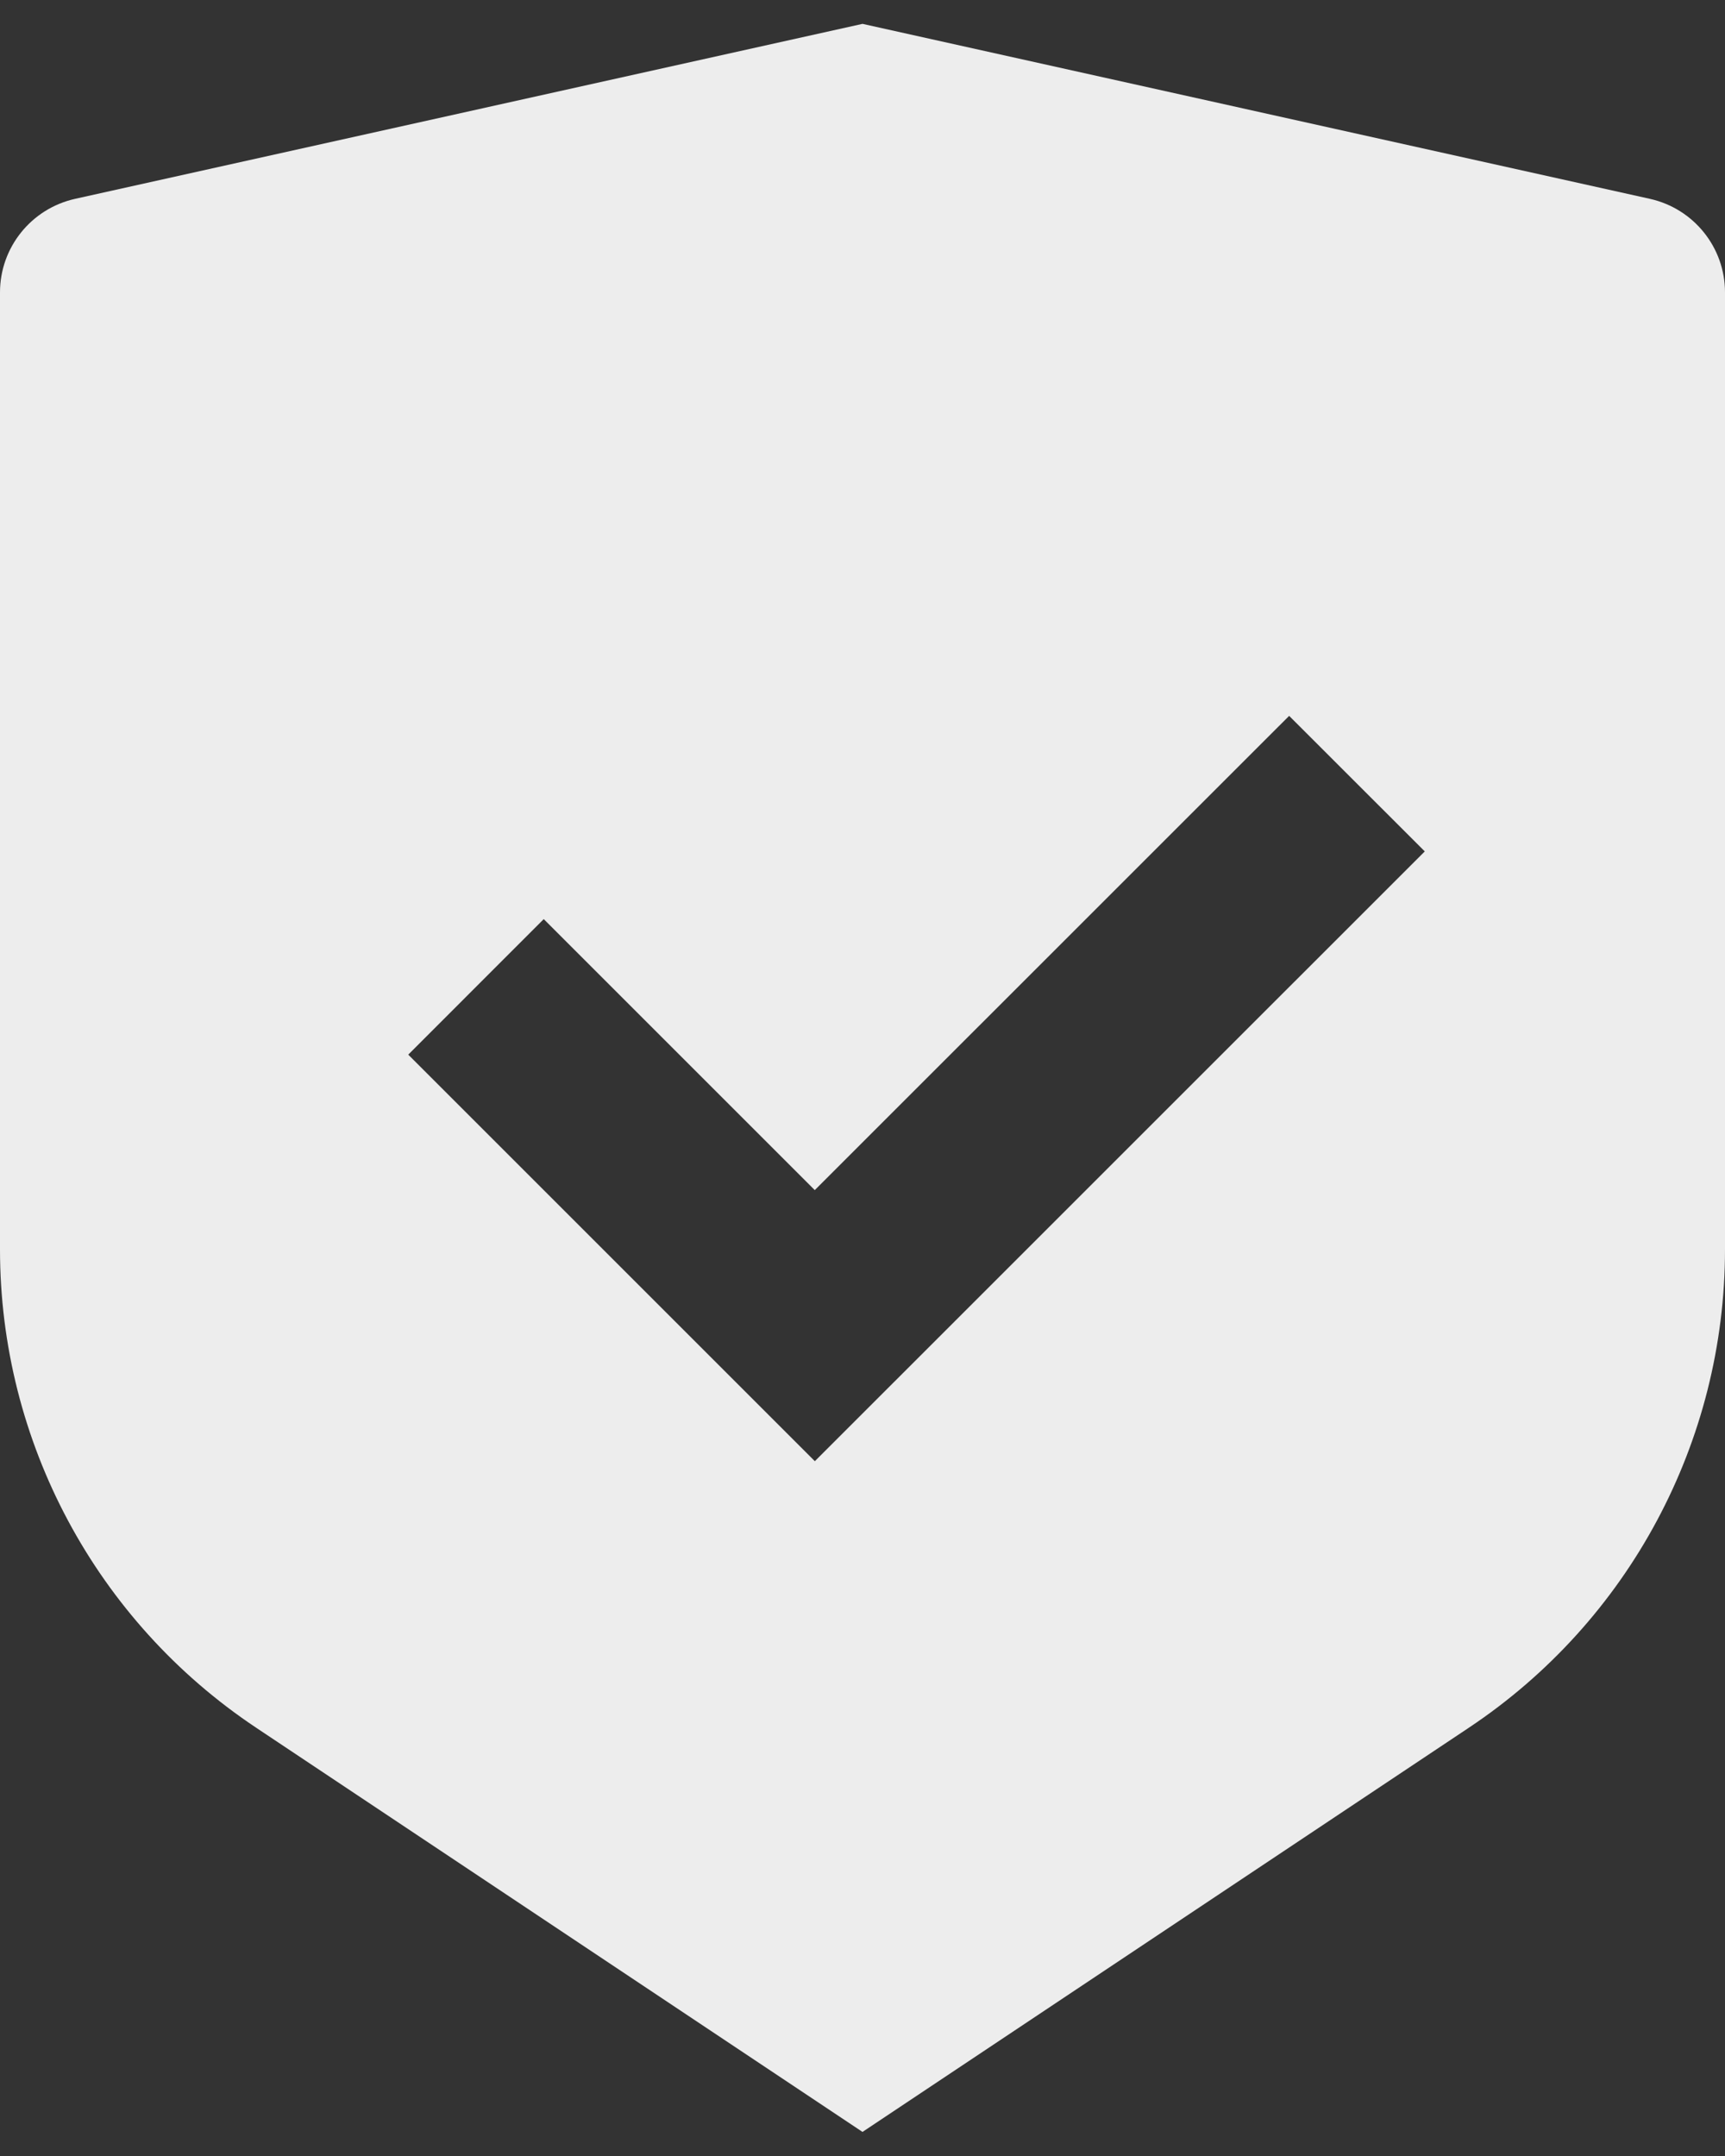 <svg width="24" height="30" viewBox="0 0 24 30" fill="none" xmlns="http://www.w3.org/2000/svg">
<rect x="0" y="0" width="24" height="30" fill="#333333" stroke="none"/>
<path d="M12 0.332L22.956 2.767C23.565 2.903 24 3.443 24 4.068V17.384C24 20.059 22.663 22.557 20.437 24.04L12 29.665L3.563 24.04C1.336 22.556 0 20.059 0 17.385V4.068C0 3.443 0.435 2.903 1.044 2.767L12 0.332ZM17.936 9.961L11.336 16.56L7.565 12.789L5.68 14.675L11.337 20.332L19.823 11.847L17.936 9.961Z" fill="#EDEDED"/>
</svg>
